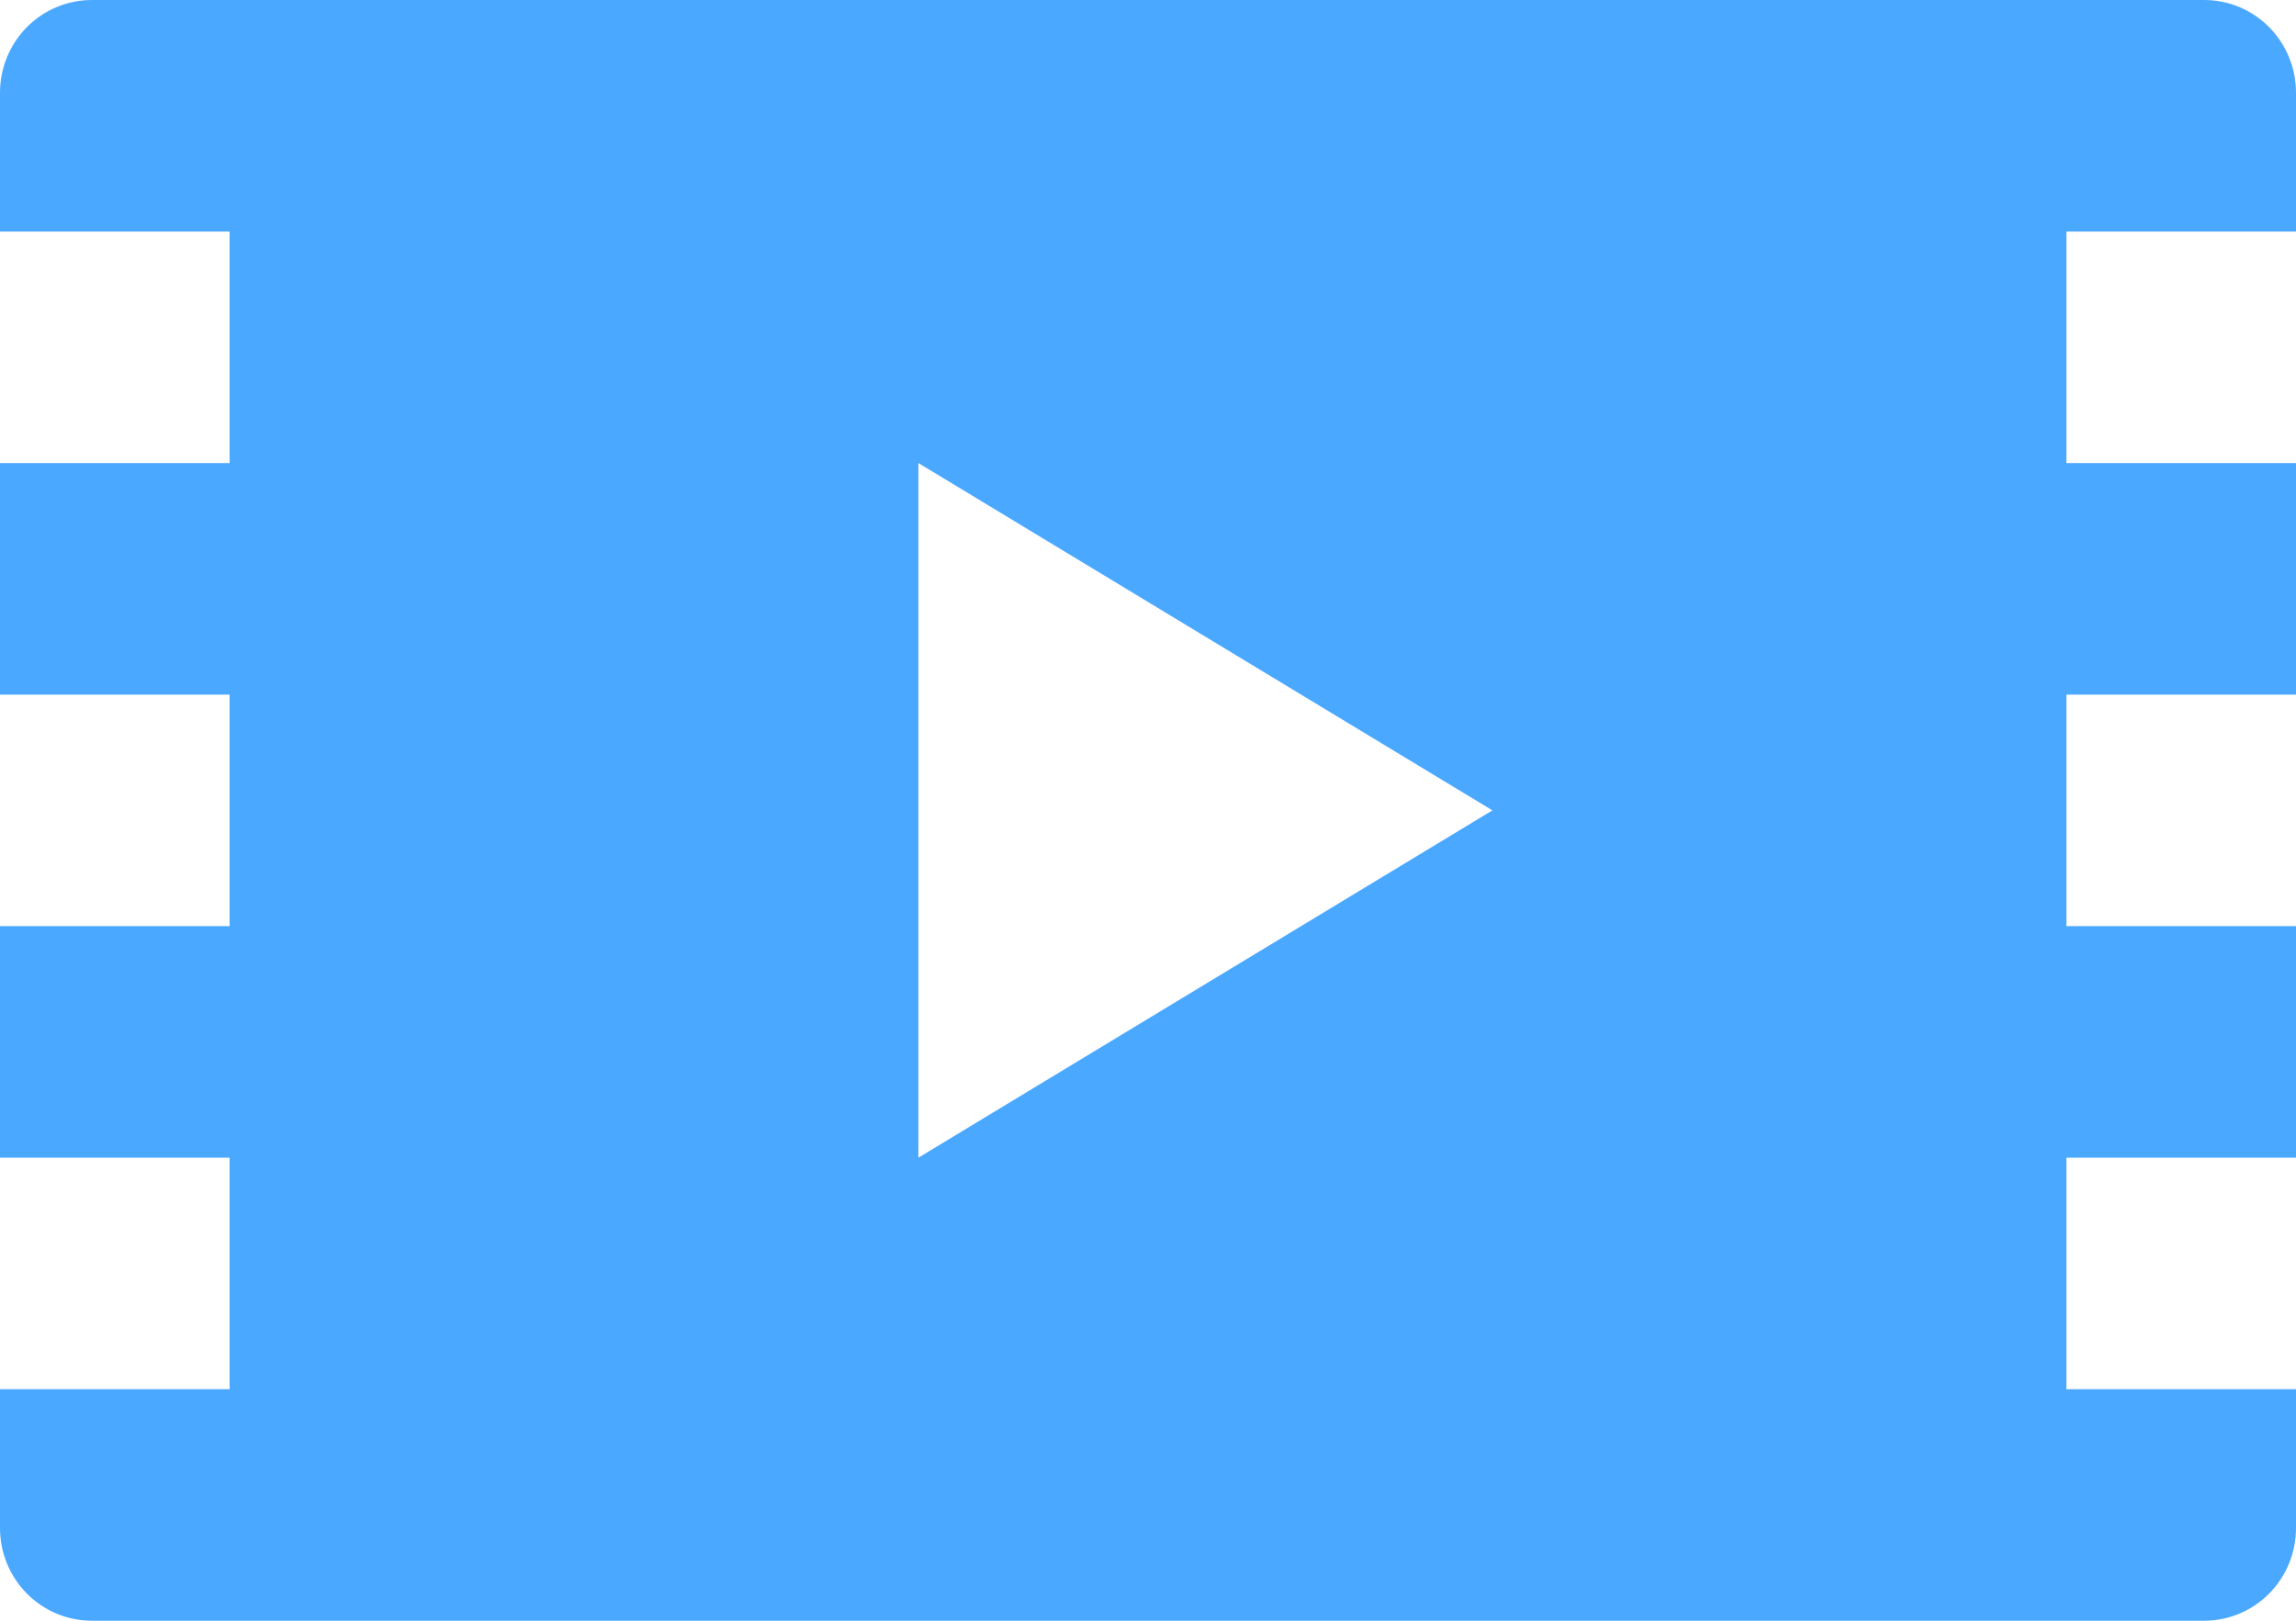 <?xml version="1.0" encoding="UTF-8"?> <svg xmlns="http://www.w3.org/2000/svg" width="34" height="24" viewBox="0 0 34 24" fill="none"><path d="M34 3.429V1.37C33.999 1.007 33.856 0.658 33.602 0.402C33.347 0.145 33.002 0 32.642 1.07287e-06H1.362C1.183 -0 1.006 0.035 0.841 0.104C0.676 0.172 0.526 0.273 0.4 0.4C0.273 0.528 0.173 0.679 0.104 0.845C0.036 1.011 0 1.19 1.06393e-06 1.37V3.429H3.4V6.857H1.06393e-06V10.286H3.4V13.714H1.06393e-06V17.143H3.4V20.571H1.06393e-06V22.627C-0 22.807 0.035 22.986 0.103 23.153C0.172 23.319 0.272 23.471 0.398 23.598C0.525 23.726 0.675 23.827 0.84 23.896C1.006 23.965 1.183 24 1.362 24H32.642C32.82 24 32.997 23.964 33.162 23.895C33.327 23.826 33.477 23.725 33.603 23.597C33.729 23.47 33.829 23.318 33.897 23.152C33.965 22.985 34 22.807 34 22.627V20.571H30.6V17.143H34V13.714H30.6V10.286H34V6.857H30.6V3.429H34ZM13.6 17.143V6.857L22.1 12L13.6 17.143Z" fill="#4BA8FF"></path></svg> 